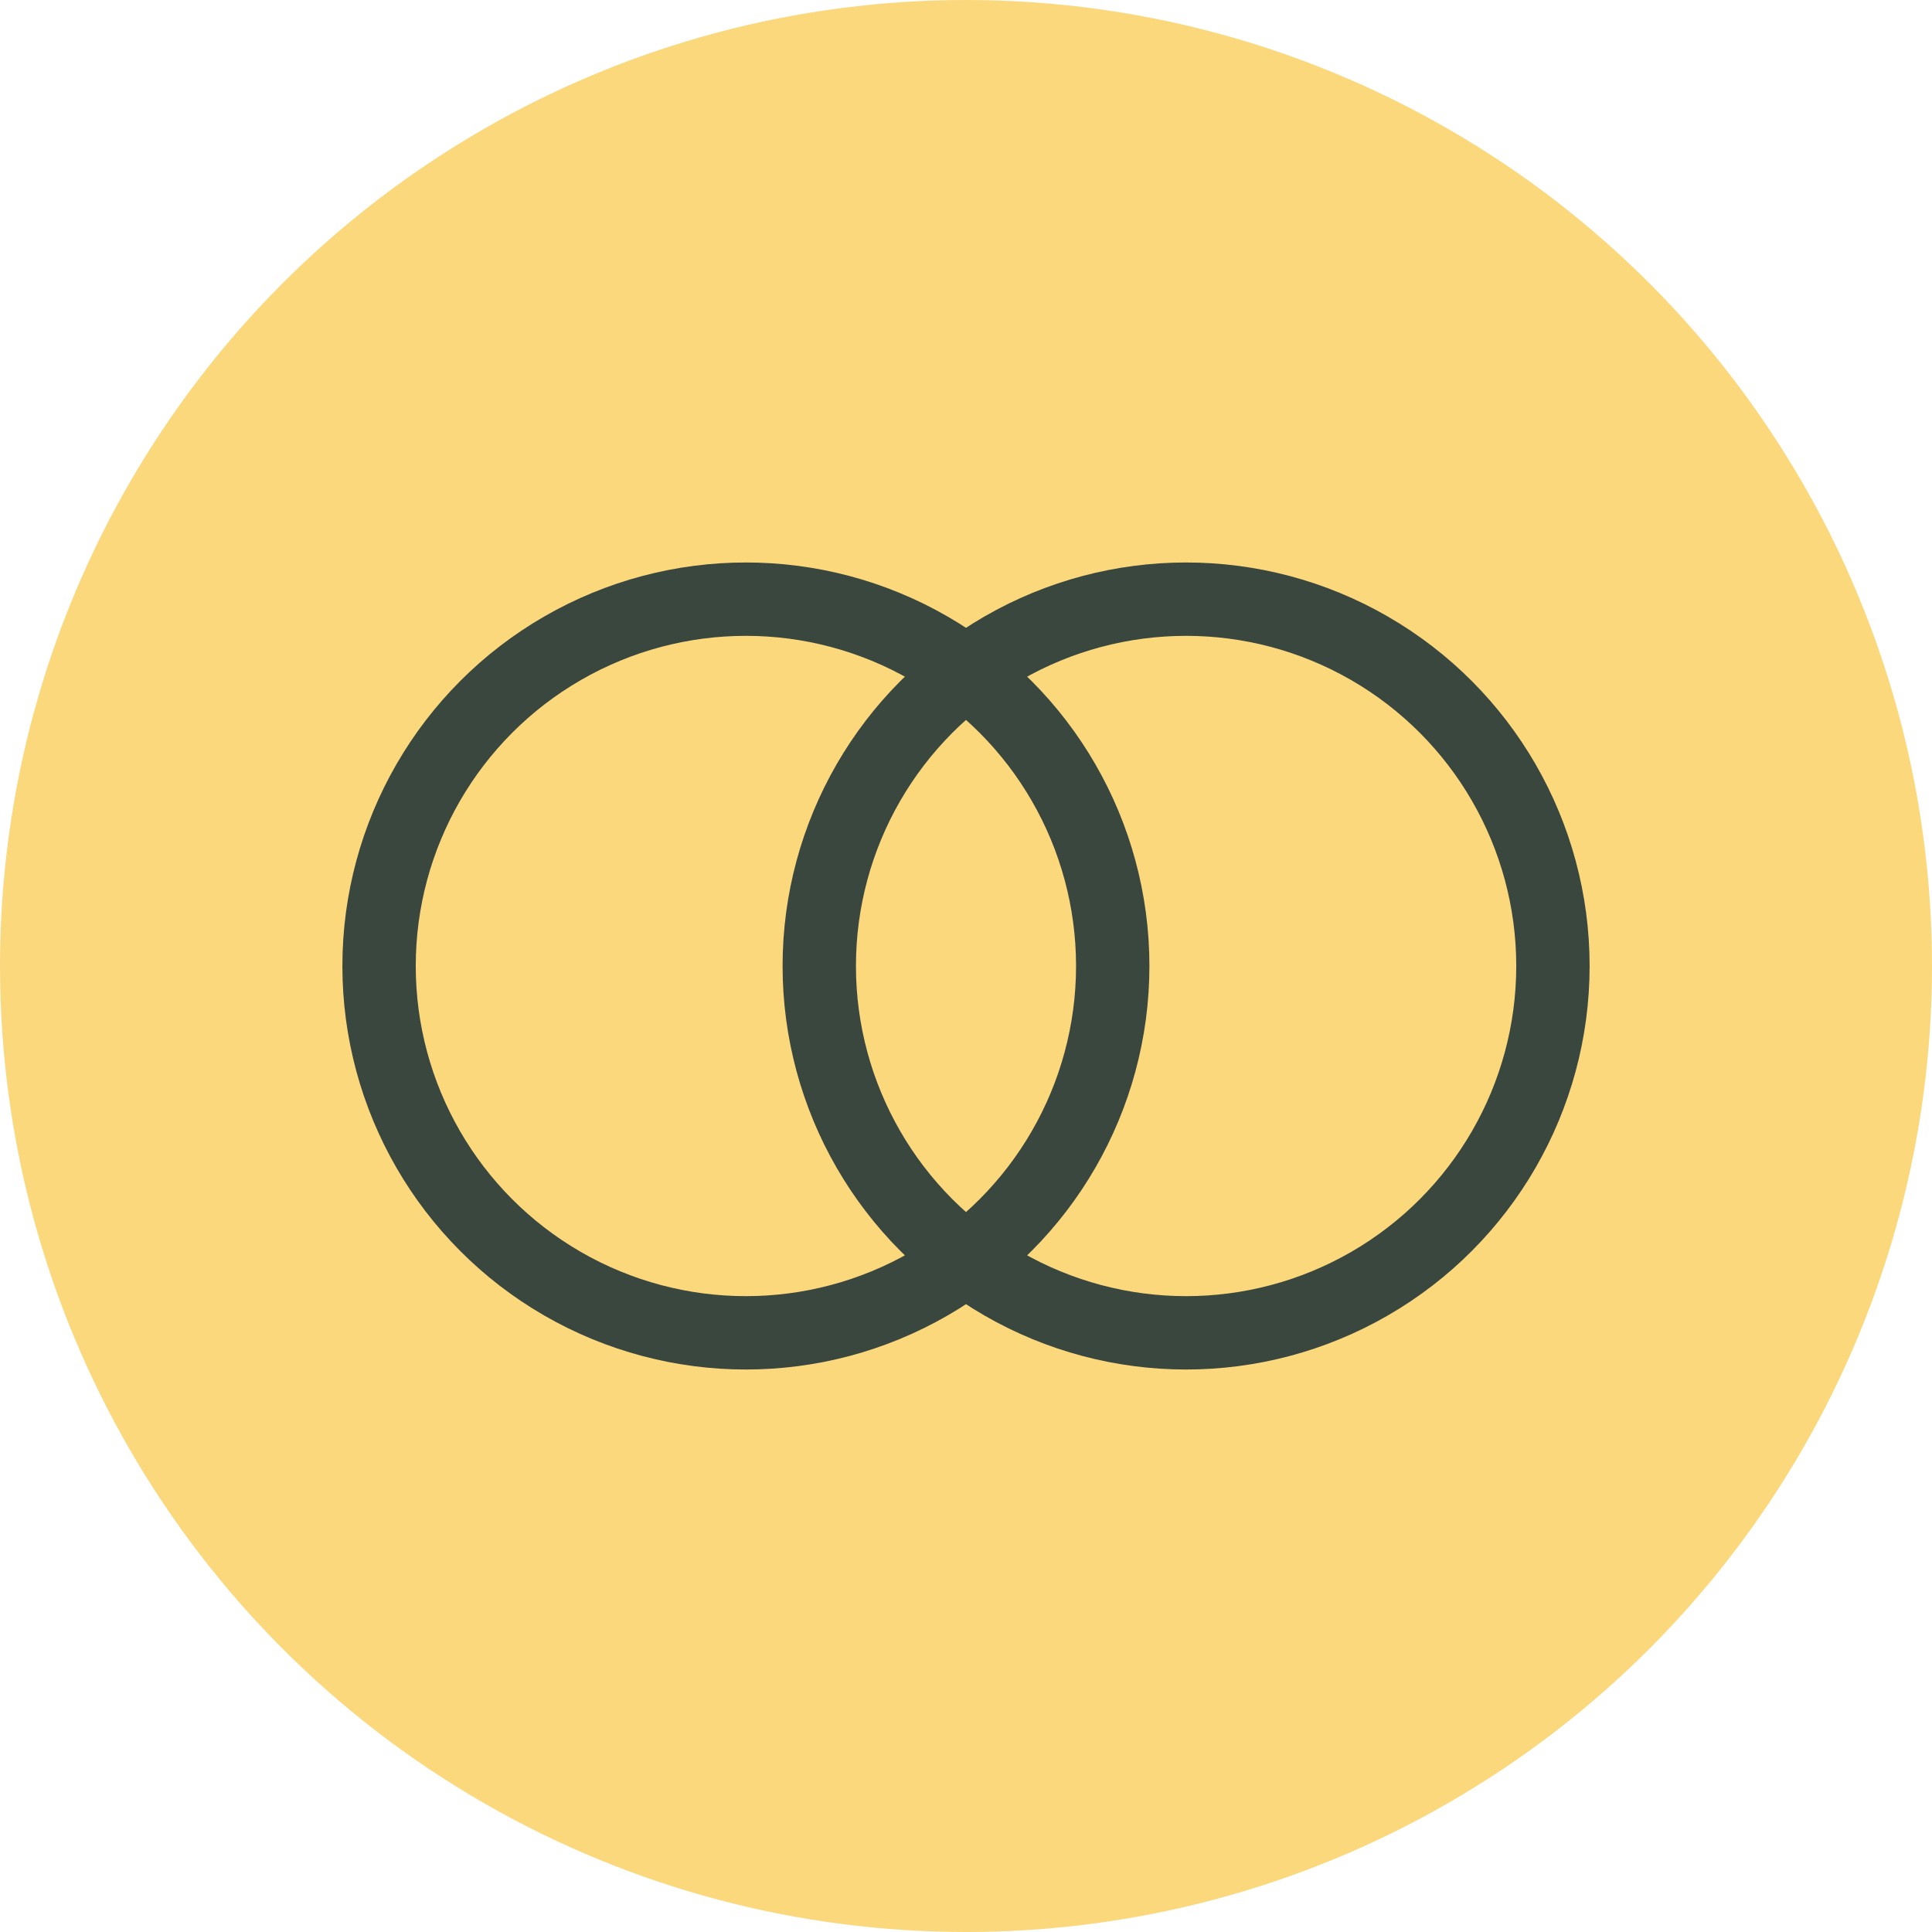 <?xml version="1.0" encoding="UTF-8"?> <svg xmlns="http://www.w3.org/2000/svg" width="79" height="79" viewBox="0 0 79 79" fill="none"><circle cx="39.5" cy="39.5" r="39.5" fill="#FCD87D"></circle><circle cx="30.5" cy="39.5" r="15" stroke="#3A473F" stroke-width="3"></circle><circle cx="48.5" cy="39.5" r="15" stroke="#3A473F" stroke-width="3"></circle></svg> 